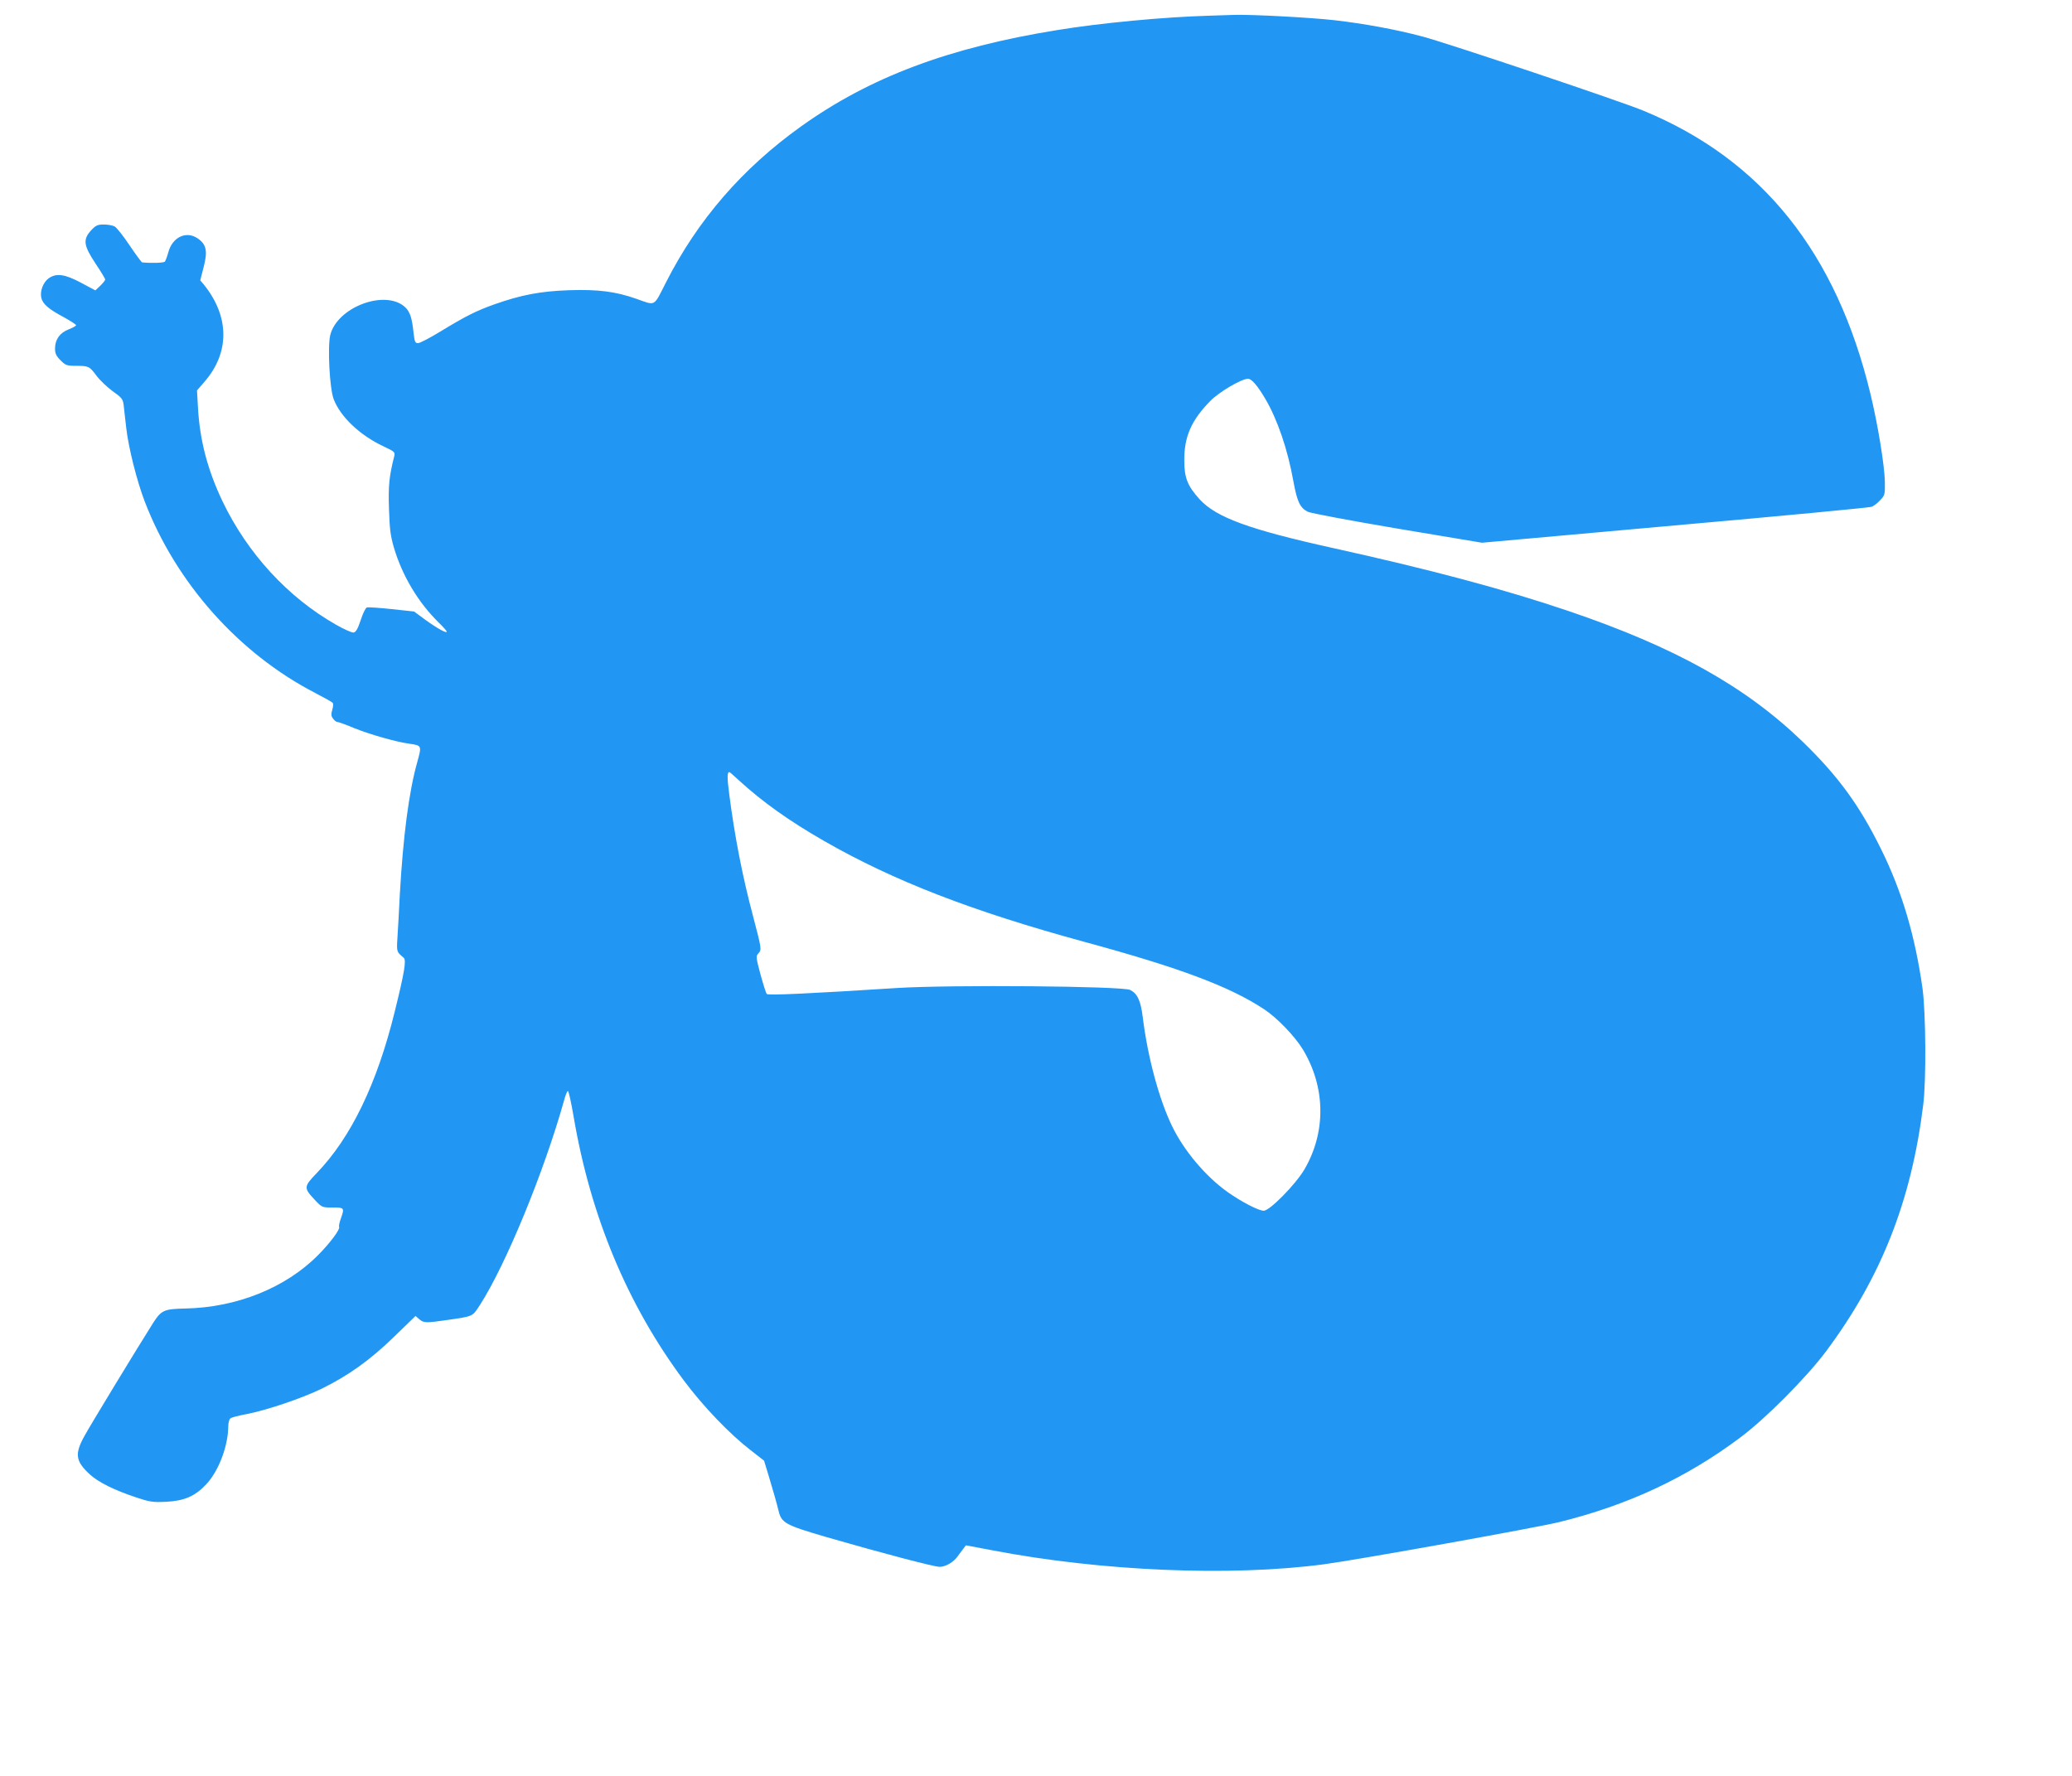 <?xml version="1.0" standalone="no"?>
<!DOCTYPE svg PUBLIC "-//W3C//DTD SVG 20010904//EN"
 "http://www.w3.org/TR/2001/REC-SVG-20010904/DTD/svg10.dtd">
<svg version="1.0" xmlns="http://www.w3.org/2000/svg"
 width="1280pt" height="1097pt" viewBox="0 0 1280 1097"
 preserveAspectRatio="xMidYMid meet">
<g transform="translate(0,1097) scale(0.1,-0.1)"
fill="#2196f3" stroke="none">
<path d="M7470 10873 c-280 -8 -672 -45 -940 -89 -669 -108 -1156 -291 -1580
-594 -364 -260 -640 -579 -836 -965 -78 -153 -61 -144 -183 -101 -128 45 -236
59 -416 53 -176 -6 -296 -29 -460 -87 -113 -40 -178 -73 -331 -166 -67 -41
-130 -74 -142 -74 -17 0 -21 8 -27 63 -10 94 -22 130 -52 159 -122 113 -421 1
-463 -173 -17 -72 -4 -327 21 -394 41 -109 162 -224 307 -292 68 -32 73 -36
68 -59 -32 -127 -38 -185 -33 -329 4 -124 9 -165 31 -240 52 -174 150 -337
275 -460 28 -27 51 -53 51 -57 0 -13 -58 19 -134 74 l-68 50 -139 15 c-77 8
-146 13 -153 10 -8 -3 -25 -38 -38 -79 -18 -54 -30 -74 -44 -76 -10 -1 -59 20
-109 49 -297 169 -546 440 -700 761 -93 195 -141 379 -152 580 l-6 106 45 52
c158 181 157 404 -3 602 l-22 26 21 82 c26 99 17 141 -38 178 -70 47 -155 7
-180 -86 -7 -26 -17 -52 -21 -58 -6 -8 -81 -11 -141 -5 -4 1 -39 48 -78 106
-38 57 -80 110 -92 116 -13 7 -43 12 -67 12 -38 0 -49 -5 -78 -36 -52 -57 -47
-93 27 -205 33 -49 60 -94 60 -99 0 -5 -14 -22 -30 -38 l-31 -29 -88 47 c-101
54 -154 61 -201 27 -33 -24 -54 -78 -45 -119 8 -38 44 -70 138 -120 42 -23 77
-46 77 -50 0 -5 -21 -16 -46 -26 -54 -21 -84 -62 -84 -118 0 -31 7 -46 34 -73
31 -31 39 -34 94 -34 79 0 85 -3 128 -61 20 -27 65 -70 99 -95 58 -41 64 -49
69 -87 2 -23 10 -87 16 -142 14 -122 66 -328 114 -453 193 -503 581 -939 1053
-1183 54 -28 102 -55 107 -60 6 -5 5 -22 -1 -43 -8 -27 -8 -39 4 -55 8 -12 20
-21 26 -21 7 0 55 -17 107 -39 97 -39 258 -85 341 -96 75 -11 75 -11 46 -116
-51 -181 -87 -459 -107 -814 -5 -104 -12 -227 -15 -272 -5 -84 -5 -83 39 -120
17 -15 5 -88 -55 -331 -110 -448 -271 -780 -482 -999 -81 -84 -82 -92 -12
-166 44 -47 45 -47 110 -47 73 0 74 -2 50 -70 -8 -23 -13 -46 -10 -50 8 -13
-55 -99 -130 -174 -200 -202 -503 -324 -821 -330 -131 -3 -147 -10 -198 -89
-87 -137 -387 -630 -424 -698 -62 -112 -56 -156 33 -238 53 -48 148 -96 286
-142 84 -28 103 -31 184 -27 112 5 180 34 249 108 77 82 135 236 136 356 0 23
6 46 13 51 6 6 53 18 102 27 123 24 336 96 459 155 166 81 302 178 450 322
l133 129 23 -20 c28 -24 41 -24 173 -5 164 24 154 20 202 93 160 249 396 822
520 1265 8 31 19 57 23 57 5 0 21 -72 36 -161 105 -616 333 -1161 680 -1627
120 -161 283 -331 414 -432 l82 -64 26 -85 c34 -113 52 -177 64 -226 18 -74
42 -87 295 -161 350 -101 666 -184 700 -184 36 0 86 29 111 65 11 14 26 35 35
47 l16 21 164 -31 c673 -129 1471 -163 2049 -86 204 27 1300 224 1450 260 423
104 785 272 1118 521 159 118 411 372 533 535 340 456 527 930 600 1523 19
152 16 563 -4 715 -46 328 -127 603 -257 865 -134 272 -265 450 -483 662 -354
342 -789 585 -1450 809 -390 132 -844 254 -1456 389 -514 114 -717 188 -820
300 -75 83 -95 133 -95 240 -1 148 44 249 161 368 56 57 193 137 233 137 22 0
58 -42 106 -123 76 -129 139 -314 174 -510 23 -126 41 -165 90 -189 20 -9 260
-54 555 -104 l520 -87 1192 107 c656 58 1203 110 1215 115 13 5 37 23 53 41
29 30 30 35 29 113 -2 101 -43 353 -89 543 -210 872 -670 1447 -1400 1749
-138 58 -1223 422 -1370 460 -162 43 -358 79 -540 100 -151 17 -506 36 -620
33 -38 -1 -108 -3 -155 -5z m-2902 -4727 c144 -131 306 -247 522 -371 431
-247 912 -434 1617 -626 584 -159 893 -275 1105 -416 77 -51 188 -166 237
-247 140 -233 144 -510 9 -741 -54 -92 -214 -255 -251 -255 -32 0 -138 55
-224 116 -136 97 -270 256 -343 408 -80 165 -150 426 -180 668 -13 106 -33
149 -78 172 -47 24 -1107 33 -1442 12 -546 -35 -794 -46 -803 -37 -5 5 -22 59
-39 121 -28 105 -29 113 -13 130 21 23 20 28 -33 230 -64 239 -114 495 -147
753 -14 107 -13 137 1 137 2 0 30 -24 62 -54z"/>
</g>
</svg>
